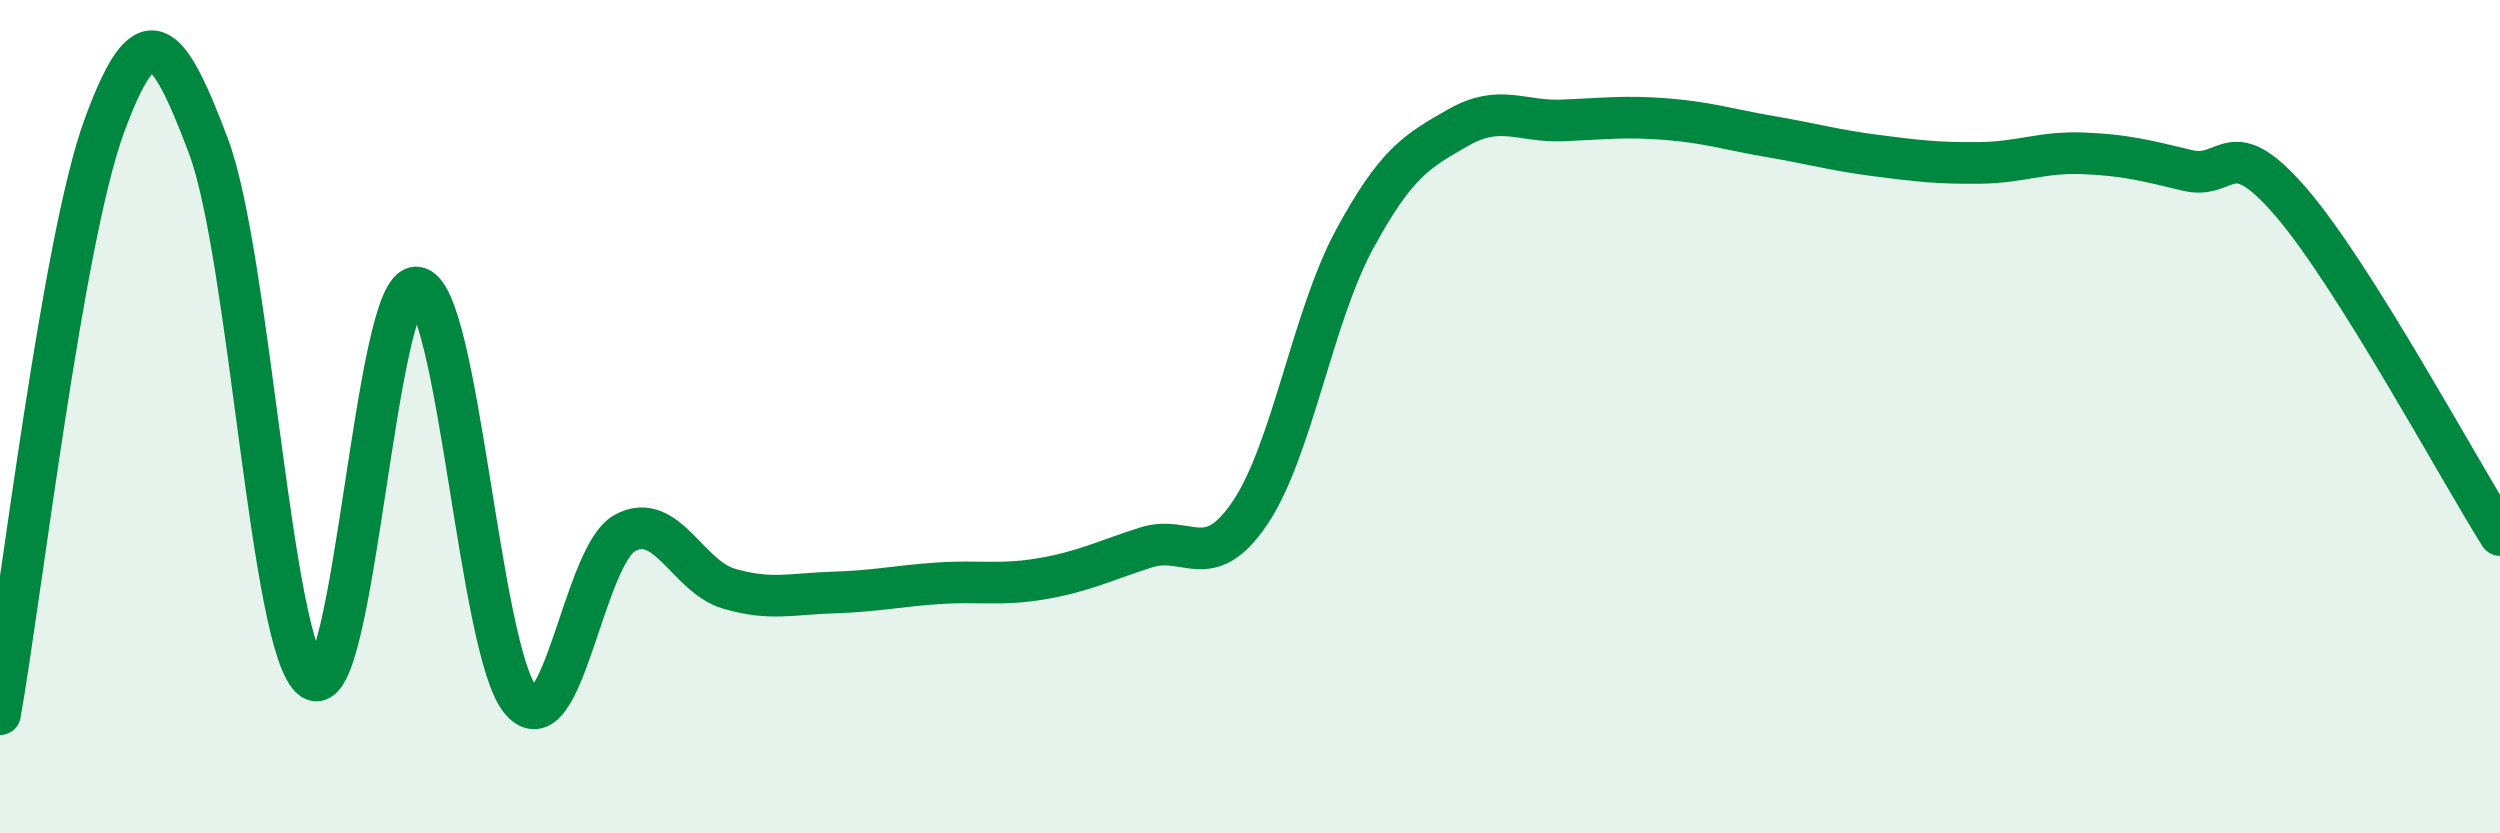 
    <svg width="60" height="20" viewBox="0 0 60 20" xmlns="http://www.w3.org/2000/svg">
      <path
        d="M 0,17.14 C 0.5,14.32 1.5,5.76 2.5,3.03 C 3.5,0.3 4,0.85 5,3.5 C 6,6.15 6.5,15.62 7.5,16.3 C 8.5,16.98 9,6.8 10,6.9 C 11,7 11.5,15.63 12.5,16.81 C 13.5,17.99 14,13.33 15,12.79 C 16,12.25 16.5,13.84 17.5,14.13 C 18.5,14.42 19,14.25 20,14.22 C 21,14.19 21.5,14.07 22.5,14 C 23.5,13.93 24,14.06 25,13.89 C 26,13.72 26.5,13.46 27.5,13.14 C 28.5,12.82 29,13.79 30,12.31 C 31,10.83 31.5,7.61 32.5,5.76 C 33.5,3.91 34,3.63 35,3.06 C 36,2.49 36.5,2.93 37.5,2.89 C 38.5,2.85 39,2.78 40,2.86 C 41,2.94 41.5,3.11 42.5,3.28 C 43.5,3.45 44,3.6 45,3.73 C 46,3.86 46.5,3.92 47.5,3.91 C 48.5,3.9 49,3.64 50,3.68 C 51,3.72 51.5,3.85 52.5,4.09 C 53.5,4.33 53.5,3.12 55,4.87 C 56.5,6.62 59,11.25 60,12.84L60 20L0 20Z"
        fill="#008740"
        opacity="0.1"
        stroke-linecap="round"
        stroke-linejoin="round"
      />
      <path
        d="M 0,17.14 C 0.5,14.32 1.5,5.76 2.5,3.03 C 3.5,0.3 4,0.85 5,3.5 C 6,6.15 6.5,15.62 7.5,16.3 C 8.5,16.98 9,6.8 10,6.9 C 11,7 11.5,15.63 12.5,16.81 C 13.5,17.99 14,13.33 15,12.79 C 16,12.25 16.5,13.84 17.5,14.13 C 18.5,14.42 19,14.25 20,14.22 C 21,14.19 21.5,14.07 22.5,14 C 23.5,13.93 24,14.06 25,13.89 C 26,13.72 26.5,13.46 27.5,13.14 C 28.5,12.82 29,13.79 30,12.31 C 31,10.83 31.5,7.61 32.5,5.76 C 33.5,3.91 34,3.63 35,3.06 C 36,2.49 36.5,2.93 37.5,2.89 C 38.5,2.85 39,2.78 40,2.86 C 41,2.94 41.5,3.11 42.5,3.28 C 43.5,3.45 44,3.6 45,3.73 C 46,3.86 46.5,3.92 47.5,3.91 C 48.5,3.9 49,3.64 50,3.68 C 51,3.72 51.5,3.85 52.5,4.09 C 53.5,4.33 53.5,3.12 55,4.87 C 56.5,6.62 59,11.25 60,12.84"
        stroke="#008740"
        stroke-width="1"
        fill="none"
        stroke-linecap="round"
        stroke-linejoin="round"
      />
    </svg>
  